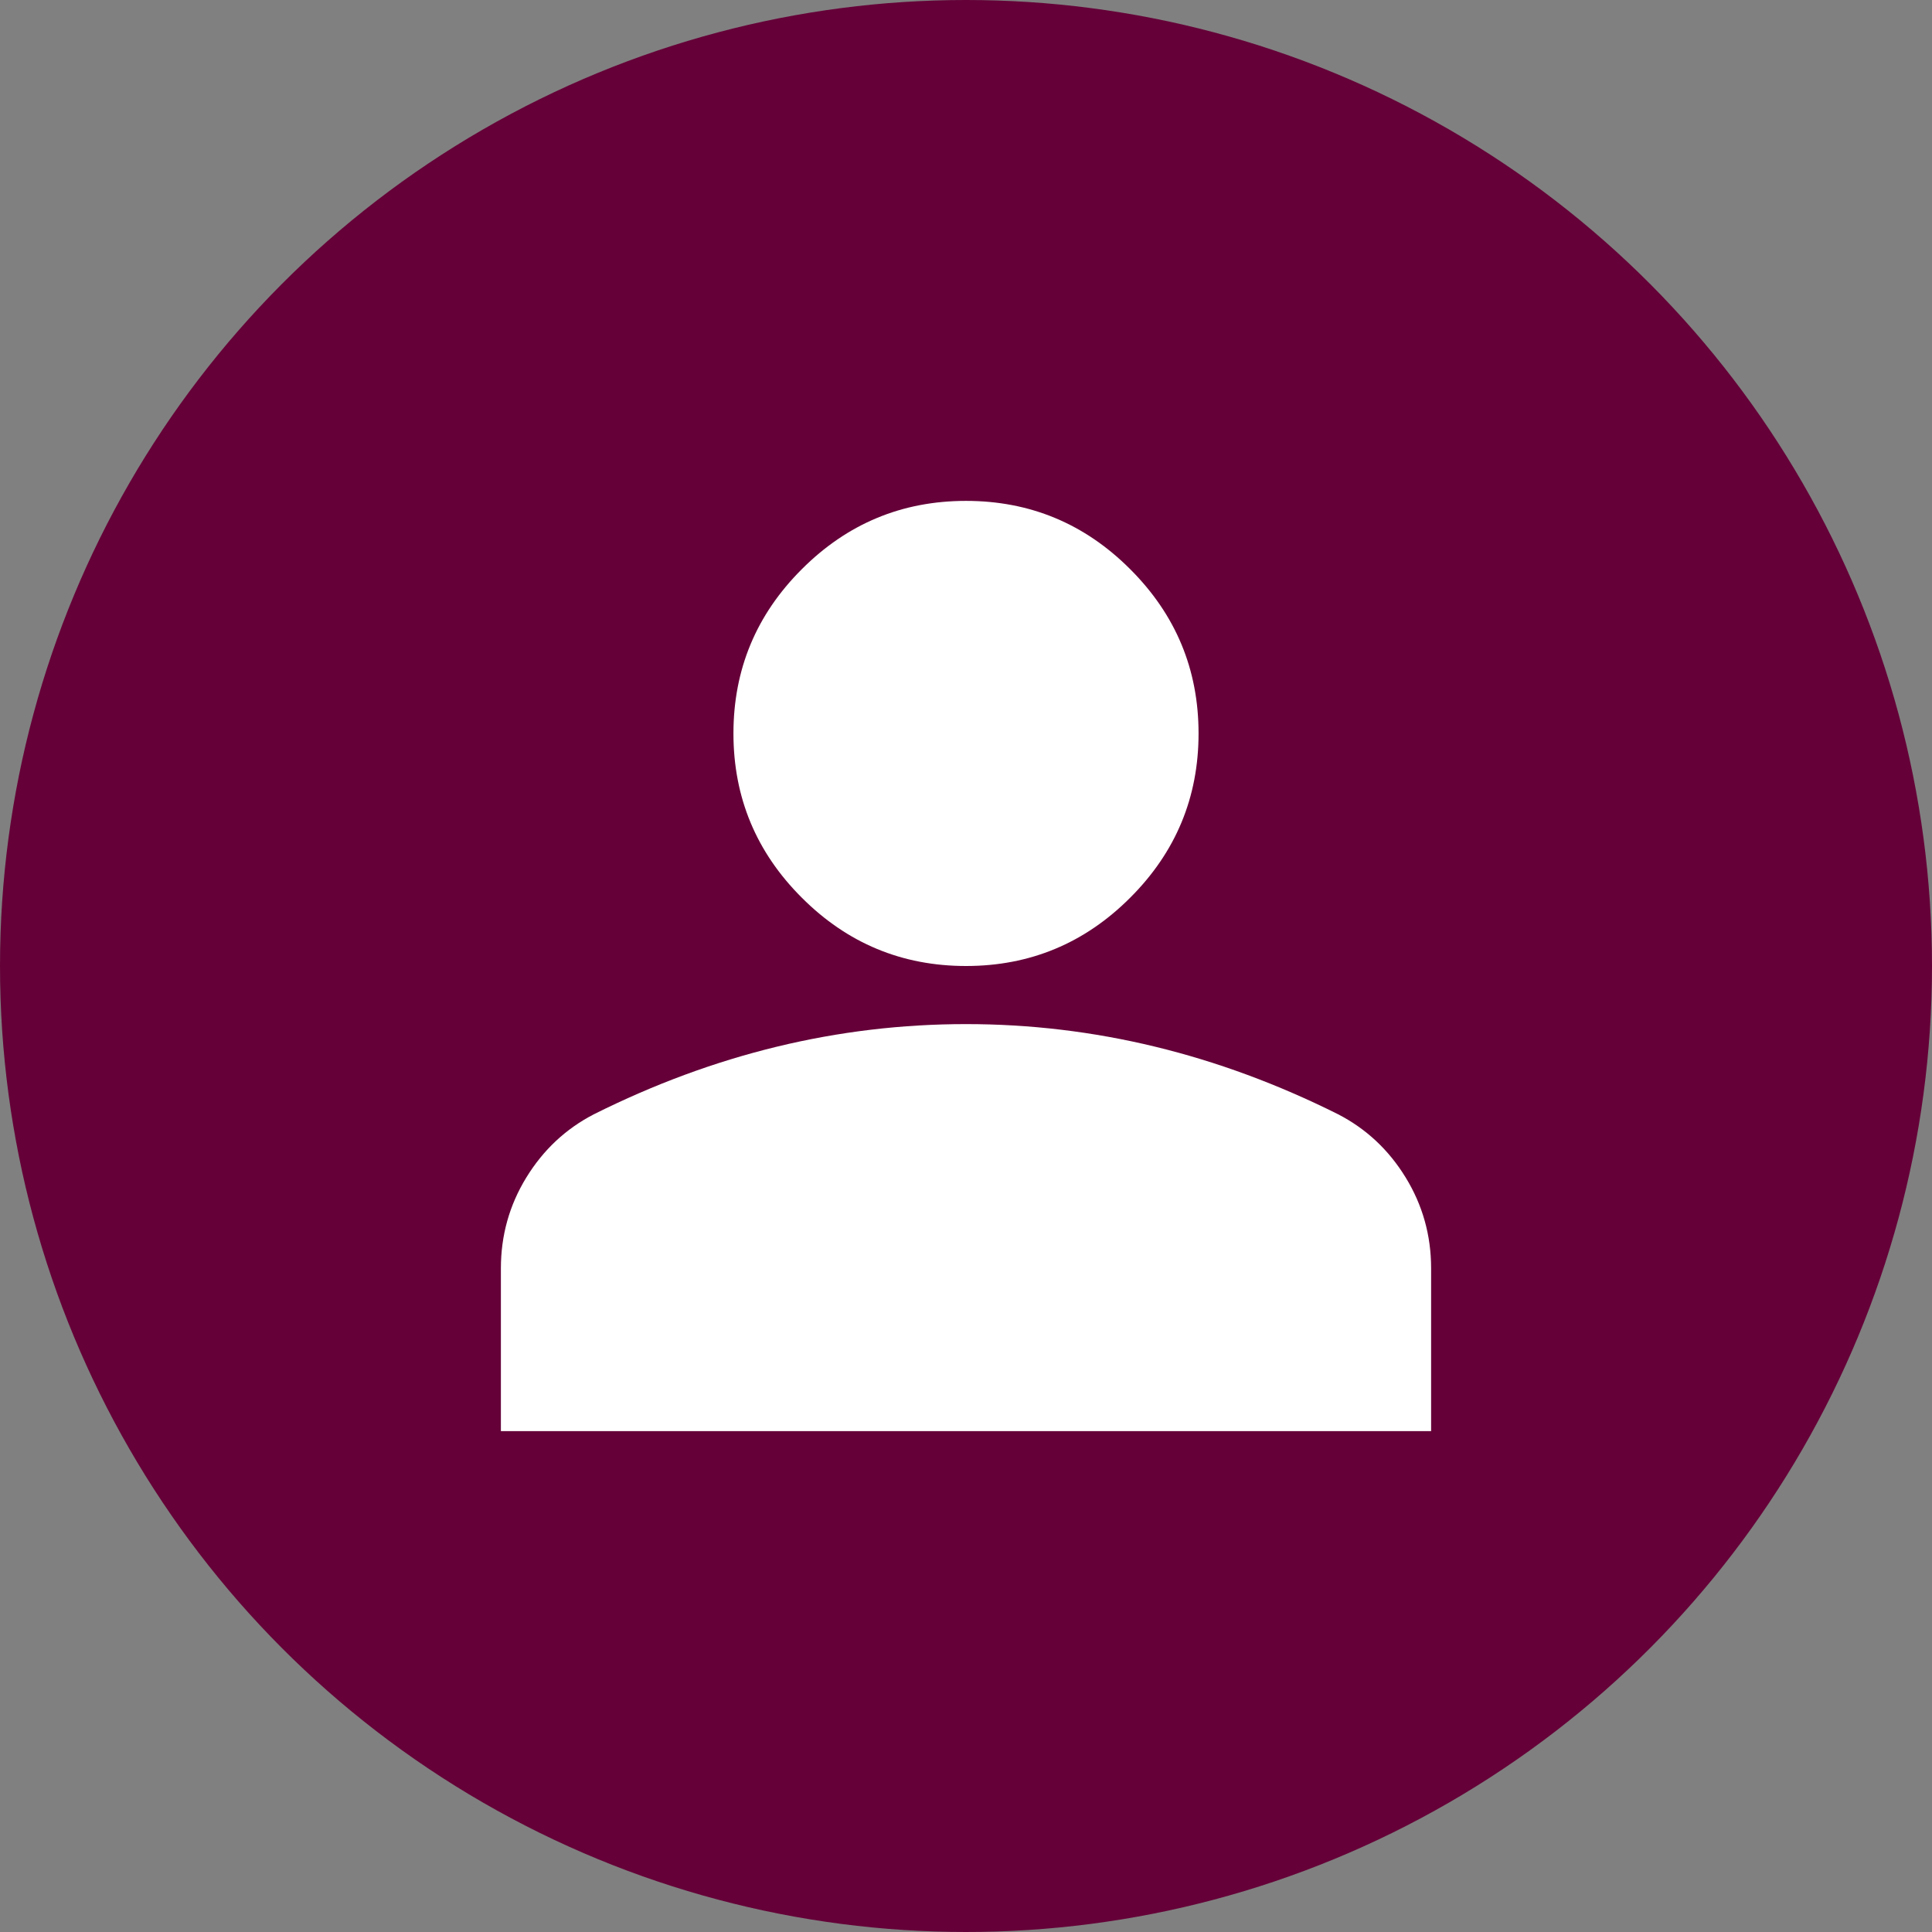<svg width="27" height="27" viewBox="0 0 27 27" fill="none" xmlns="http://www.w3.org/2000/svg">
<rect x="0" y="0" width="27" height="27" fill="#808080" stroke="none"/>
<circle cx="13.5" cy="13.5" r="13.5" fill="#650138"/>
<path d="M13.5 13.5C12.606 13.5 11.841 13.182 11.205 12.545C10.568 11.909 10.25 11.144 10.25 10.25C10.25 9.356 10.568 8.591 11.205 7.955C11.841 7.318 12.606 7 13.5 7C14.394 7 15.159 7.318 15.795 7.955C16.432 8.591 16.75 9.356 16.75 10.25C16.75 11.144 16.432 11.909 15.795 12.545C15.159 13.182 14.394 13.5 13.5 13.5ZM7 20V17.725C7 17.265 7.119 16.841 7.356 16.455C7.593 16.069 7.907 15.775 8.3 15.572C9.14 15.152 9.993 14.837 10.859 14.627C11.726 14.417 12.606 14.312 13.5 14.312C14.394 14.312 15.274 14.417 16.141 14.627C17.007 14.837 17.86 15.152 18.7 15.572C19.093 15.775 19.407 16.069 19.644 16.455C19.881 16.841 20 17.265 20 17.725V20H7Z" fill="white"/>
</svg>
